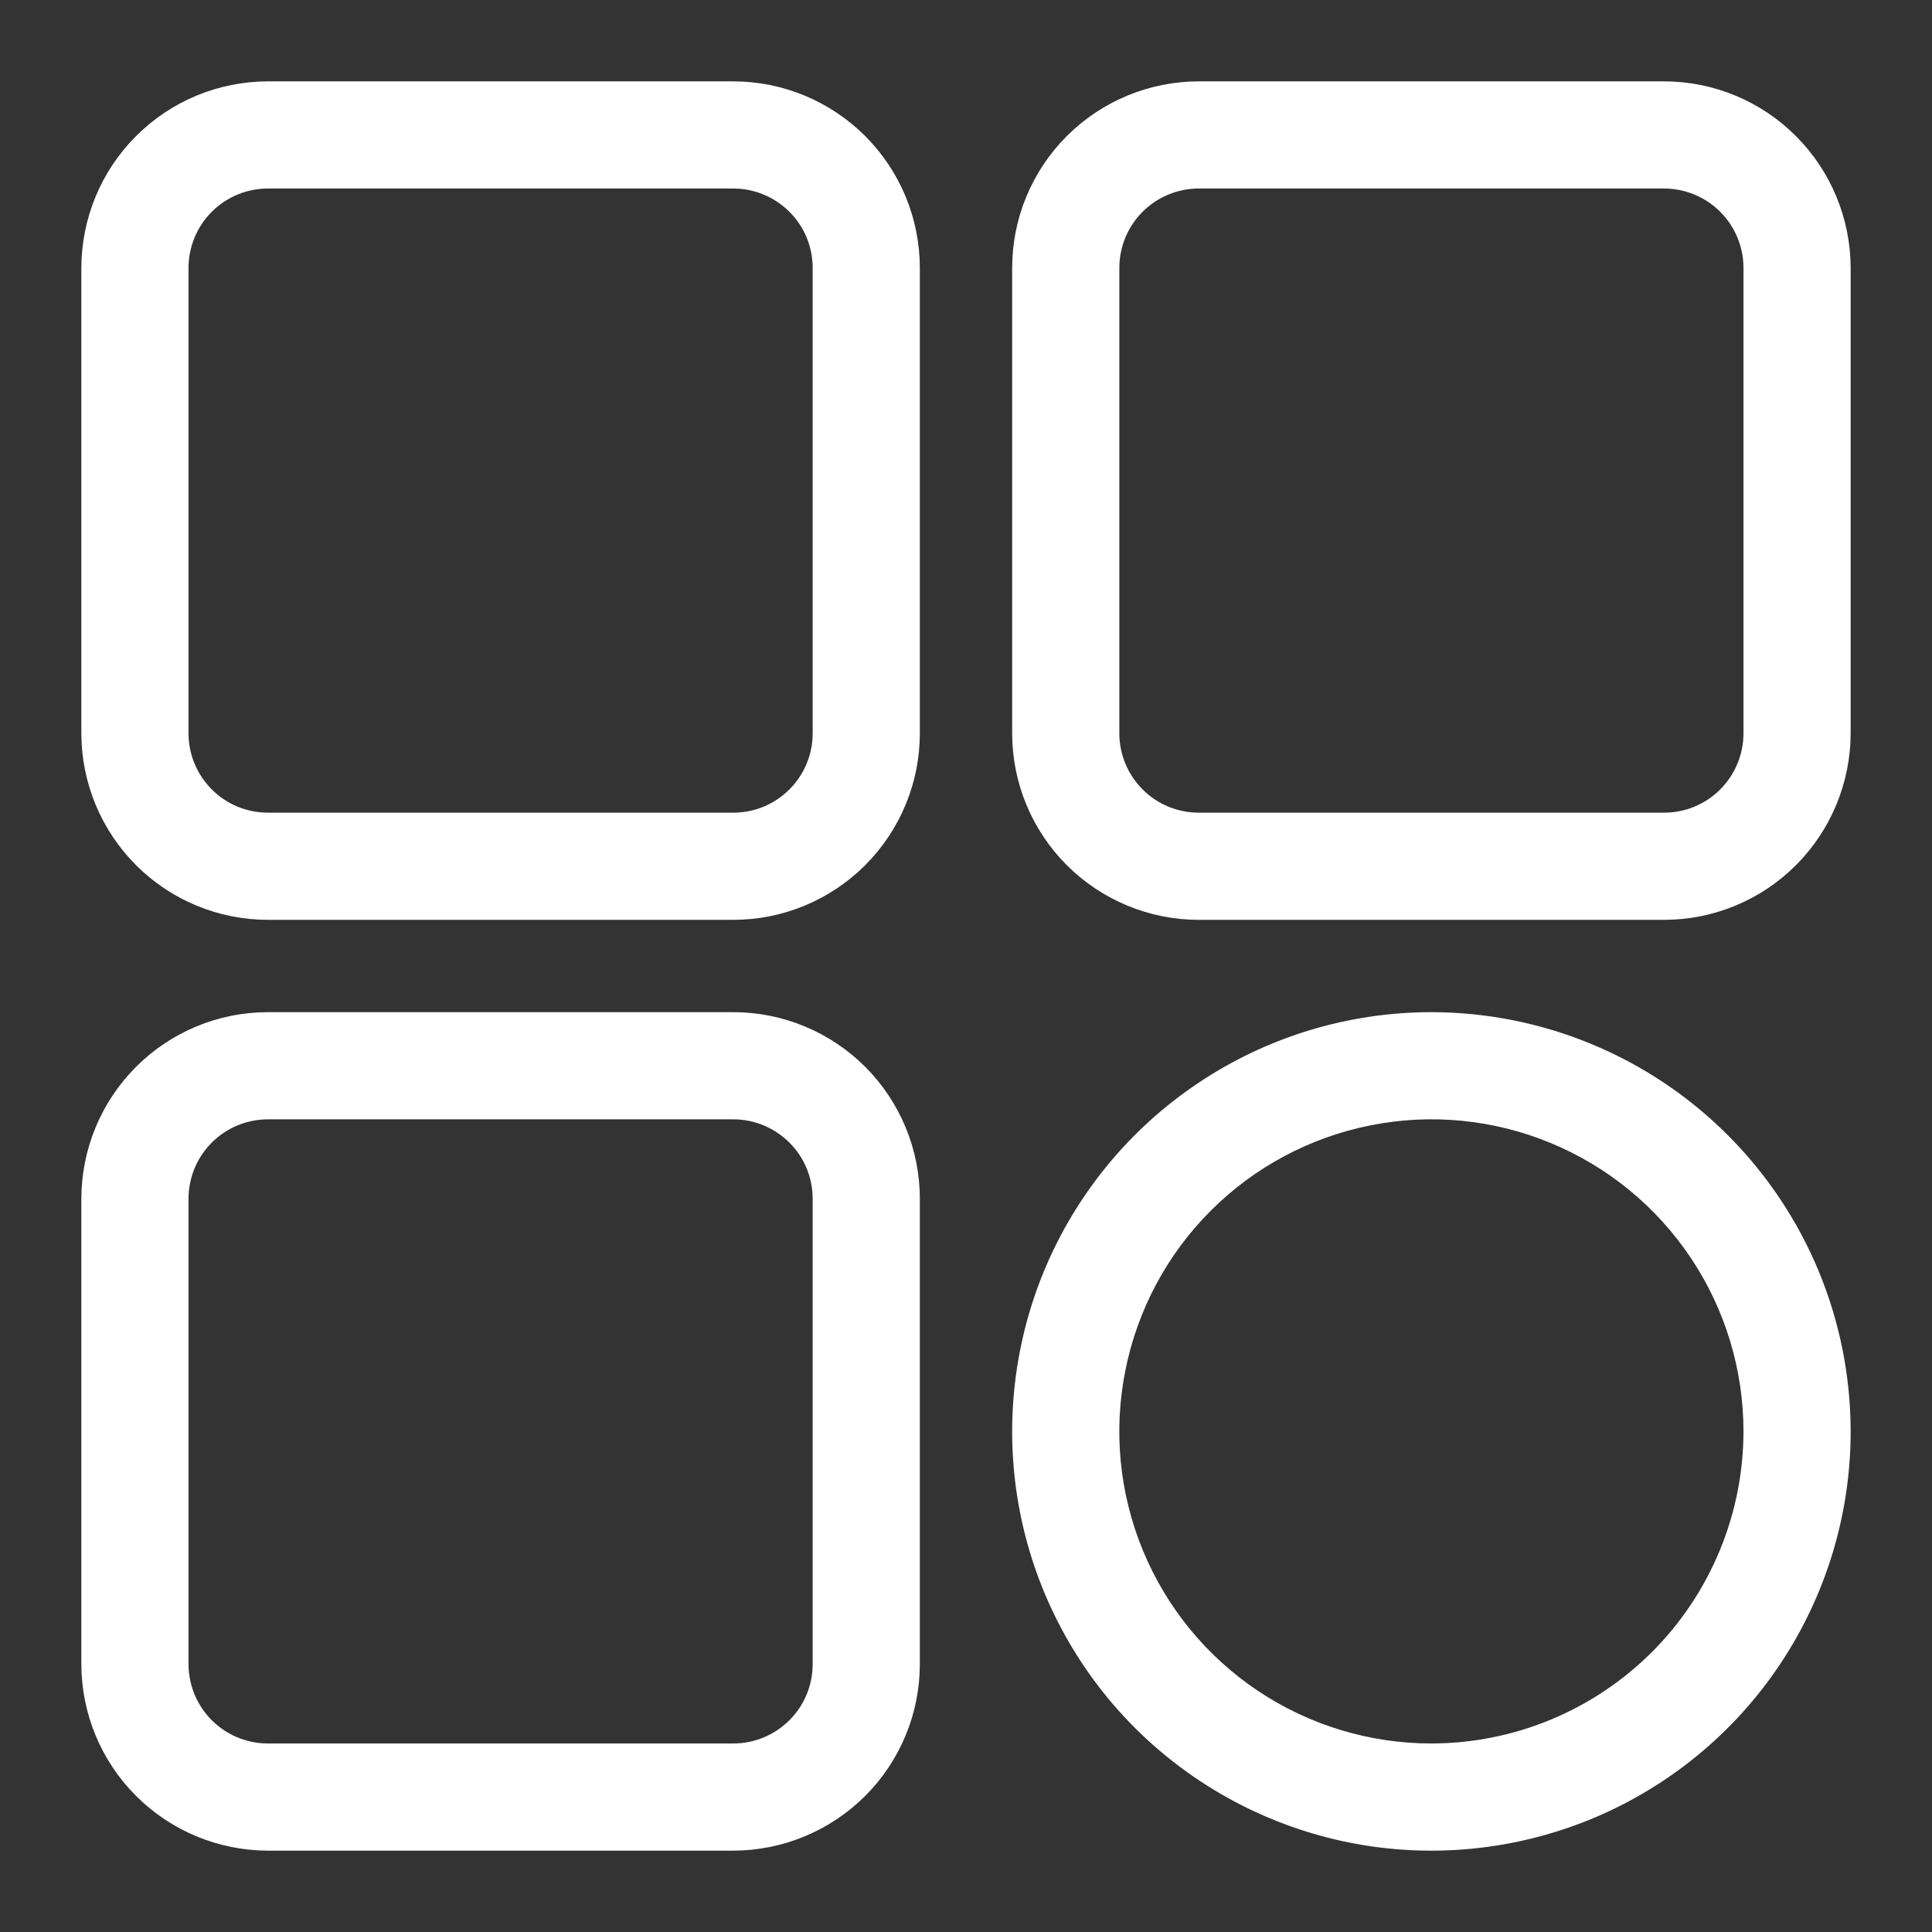 <svg width="19" height="19" viewBox="0 0 19 19" fill="none" xmlns="http://www.w3.org/2000/svg">
<rect x="0" y="0" width="19" height="19" fill="#333333" stroke="none"/>
<path d="M7.212 0.9H7.212L2.635 0.9L2.635 0.9C2.175 0.901 1.734 1.083 1.409 1.409C1.083 1.734 0.901 2.175 0.9 2.635V2.635L0.9 7.212L0.9 7.212C0.901 7.672 1.083 8.112 1.409 8.438C1.734 8.763 2.175 8.946 2.635 8.946H2.635H7.212H7.212C7.672 8.946 8.112 8.763 8.438 8.438C8.763 8.112 8.946 7.672 8.946 7.212V7.212V2.635V2.635C8.946 2.175 8.763 1.734 8.438 1.409C8.112 1.083 7.672 0.901 7.212 0.9ZM16.366 0.9H16.365L11.789 0.9L11.788 0.9C11.329 0.901 10.888 1.083 10.562 1.409C10.237 1.734 10.054 2.175 10.054 2.635V2.635V7.212V7.212C10.054 7.672 10.237 8.112 10.562 8.438C10.888 8.763 11.329 8.946 11.788 8.946H11.789H16.365H16.366C16.825 8.946 17.266 8.763 17.591 8.438C17.916 8.112 18.099 7.672 18.1 7.212V7.212V2.635V2.635C18.099 2.175 17.916 1.734 17.591 1.409C17.266 1.083 16.825 0.901 16.366 0.9ZM7.212 10.054H7.212H2.635H2.635C2.175 10.054 1.734 10.237 1.409 10.562C1.083 10.888 0.901 11.329 0.9 11.788V11.789L0.9 16.365L0.9 16.366C0.901 16.825 1.083 17.266 1.409 17.591C1.734 17.916 2.175 18.099 2.635 18.1H2.635H7.212H7.212C7.672 18.099 8.112 17.916 8.438 17.591C8.763 17.266 8.946 16.825 8.946 16.366V16.365V11.789V11.788C8.946 11.329 8.763 10.888 8.438 10.562C8.112 10.237 7.672 10.054 7.212 10.054ZM14.077 10.054H14.077C13.281 10.054 12.503 10.29 11.842 10.732C11.18 11.174 10.665 11.802 10.36 12.537C10.056 13.273 9.976 14.081 10.131 14.862C10.286 15.642 10.669 16.359 11.232 16.922C11.795 17.484 12.512 17.867 13.292 18.023C14.072 18.178 14.881 18.098 15.617 17.794C16.352 17.489 16.98 16.974 17.422 16.312C17.864 15.65 18.1 14.873 18.1 14.077V14.077C18.099 13.01 17.675 11.988 16.92 11.233C16.166 10.479 15.144 10.055 14.077 10.054ZM8.092 7.212C8.092 7.445 8 7.669 7.834 7.834C7.669 8 7.445 8.092 7.212 8.092H2.635C2.401 8.092 2.177 8 2.012 7.834C1.847 7.669 1.754 7.445 1.754 7.212V2.635C1.754 2.401 1.847 2.177 2.012 2.012C2.177 1.847 2.401 1.754 2.635 1.754H7.212C7.445 1.754 7.669 1.847 7.834 2.012C8 2.177 8.092 2.401 8.092 2.635V7.212ZM17.246 7.212C17.246 7.445 17.153 7.669 16.988 7.834C16.823 8 16.599 8.092 16.365 8.092H11.789C11.555 8.092 11.331 8 11.166 7.834C11.001 7.669 10.908 7.445 10.908 7.212V2.635C10.908 2.401 11.001 2.177 11.166 2.012C11.331 1.847 11.555 1.754 11.789 1.754H16.365C16.599 1.754 16.823 1.847 16.988 2.012C17.153 2.177 17.246 2.401 17.246 2.635V7.212ZM8.092 16.365C8.092 16.599 8 16.823 7.834 16.988C7.669 17.153 7.445 17.246 7.212 17.246H2.635C2.401 17.246 2.177 17.153 2.012 16.988C1.847 16.823 1.754 16.599 1.754 16.365V11.789C1.754 11.555 1.847 11.331 2.012 11.166C2.177 11.001 2.401 10.908 2.635 10.908H7.212C7.445 10.908 7.669 11.001 7.834 11.166C8 11.331 8.092 11.555 8.092 11.789V16.365ZM14.077 17.246C13.45 17.246 12.837 17.06 12.316 16.712C11.795 16.364 11.389 15.869 11.149 15.29C10.909 14.711 10.846 14.073 10.969 13.459C11.091 12.844 11.393 12.279 11.836 11.836C12.279 11.393 12.844 11.091 13.459 10.969C14.073 10.846 14.711 10.909 15.29 11.149C15.869 11.389 16.364 11.795 16.712 12.316C17.06 12.837 17.246 13.45 17.246 14.077C17.245 14.917 16.911 15.723 16.317 16.317C15.723 16.911 14.917 17.245 14.077 17.246Z" fill="white" stroke="white" stroke-width="0.2"/>
</svg>
